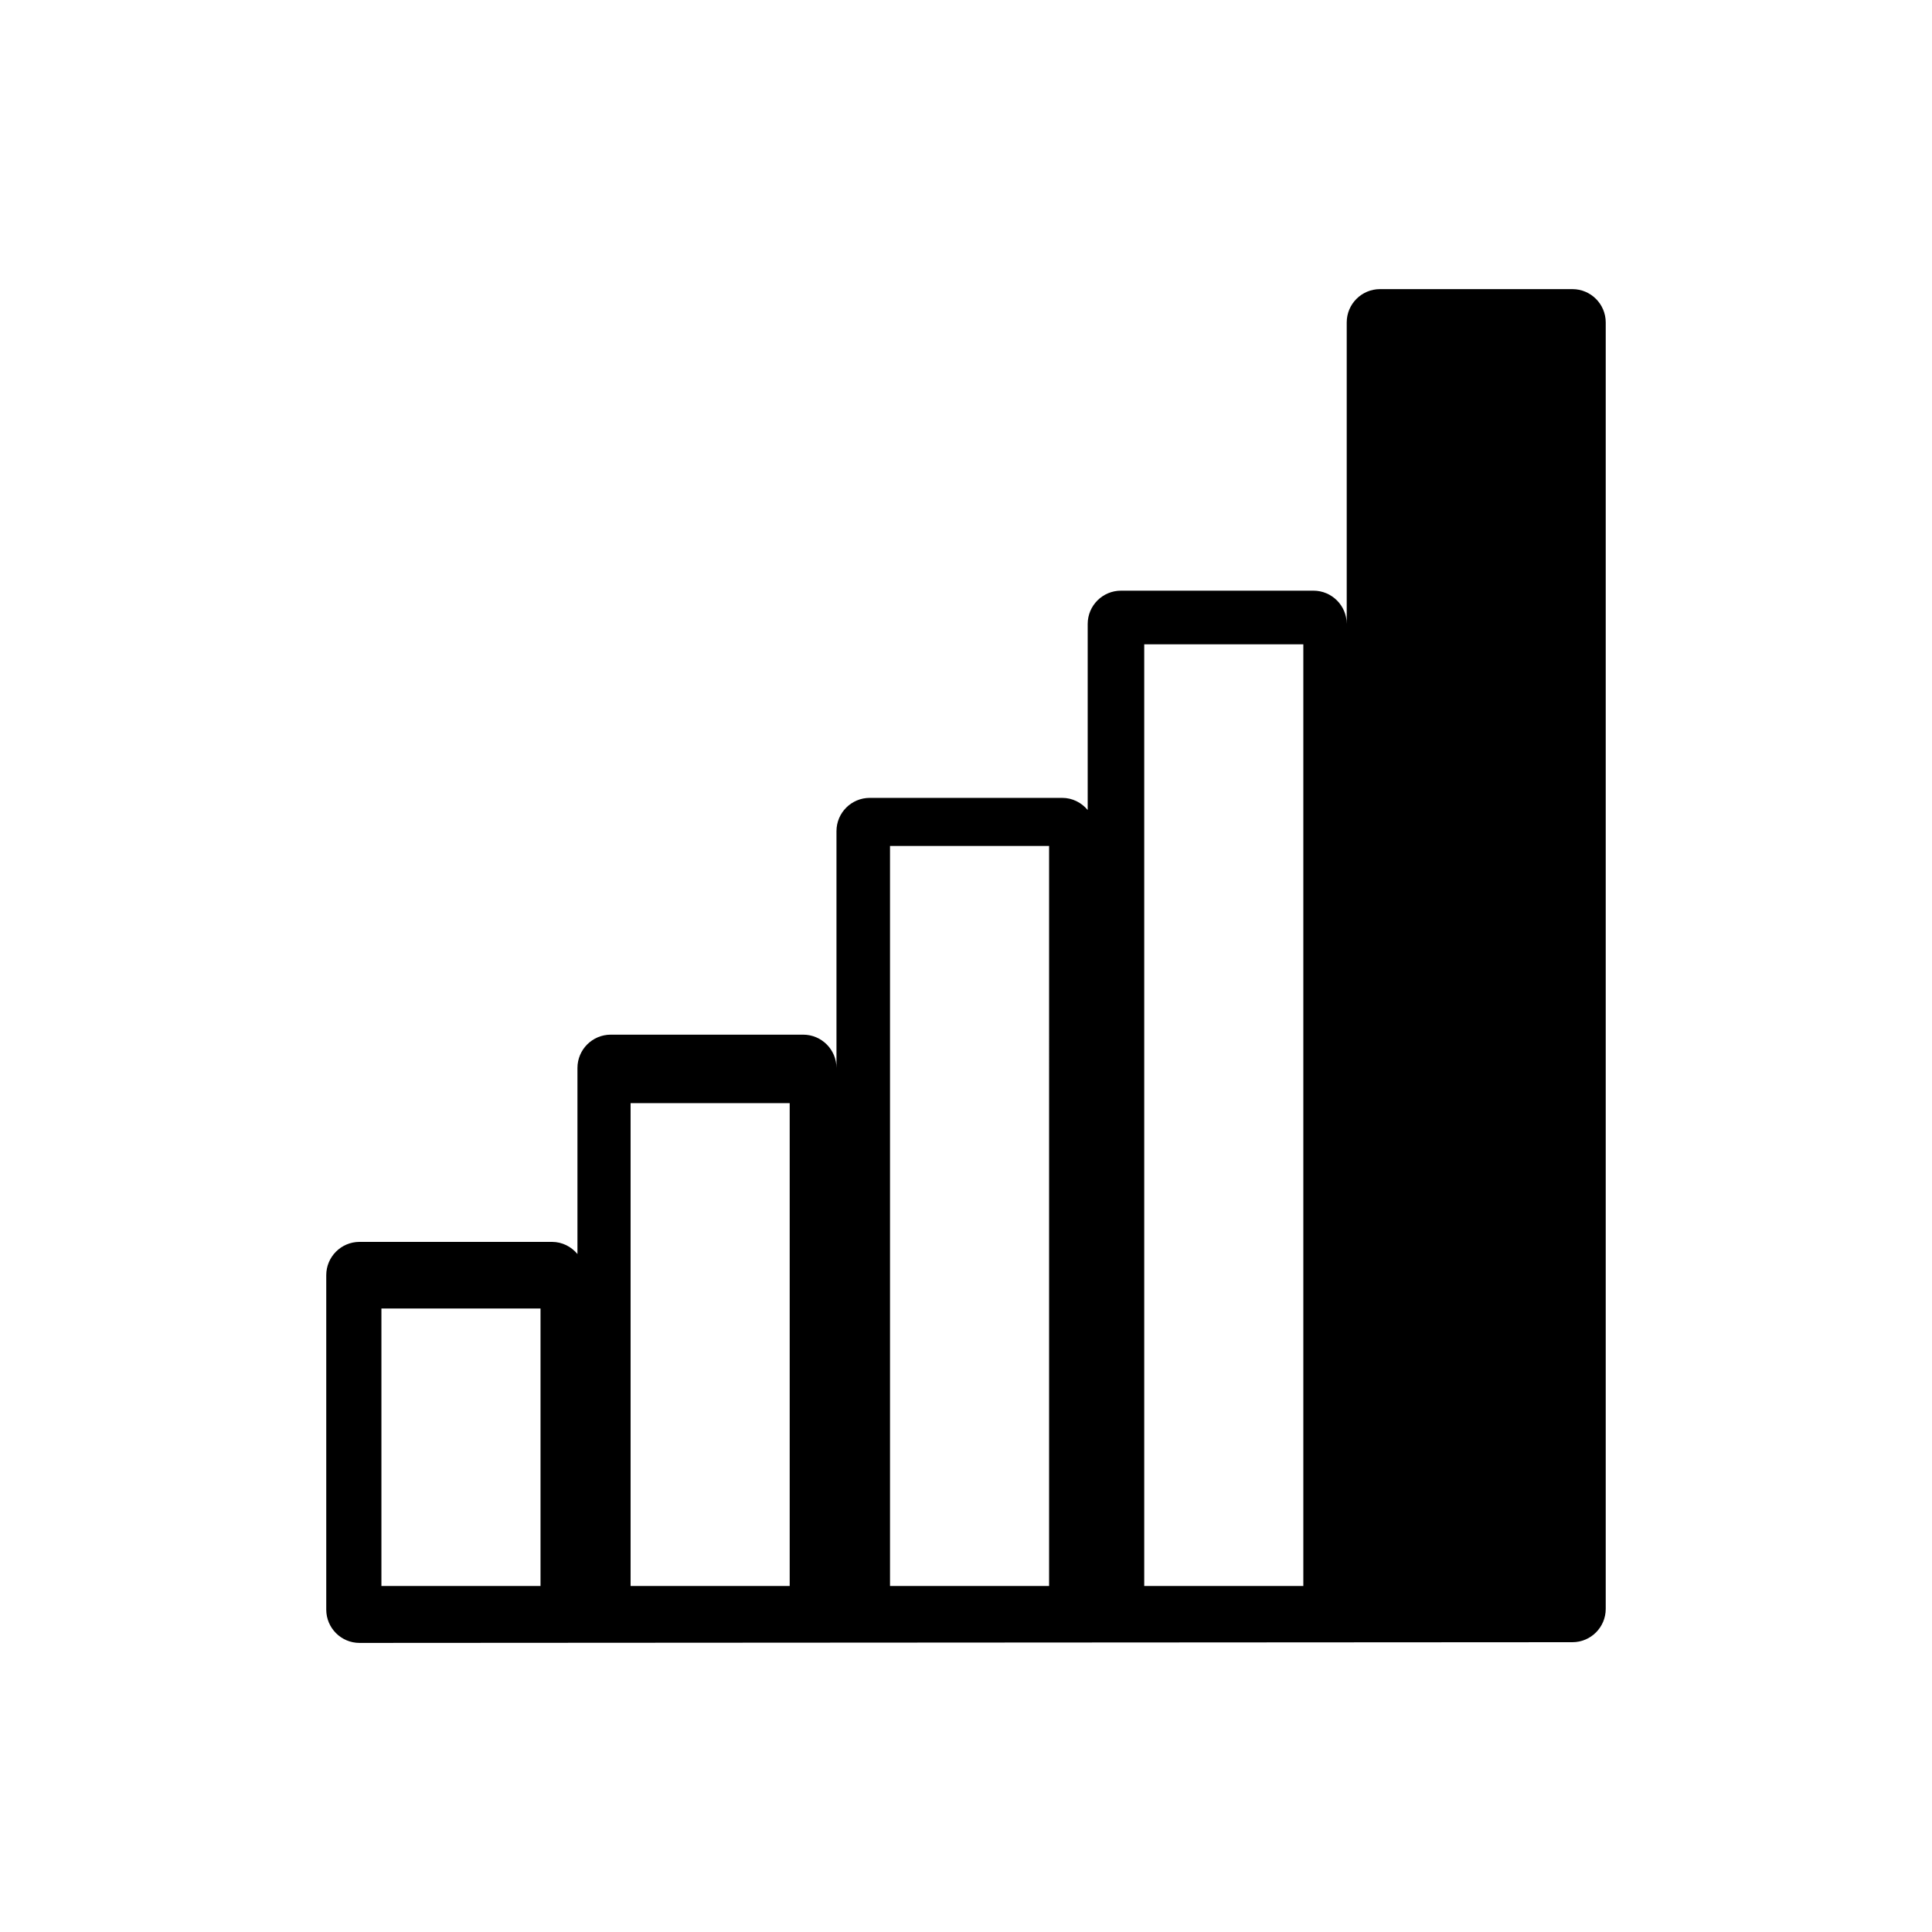 <?xml version="1.0" encoding="utf-8"?>
<!-- Generator: Adobe Illustrator 16.0.0, SVG Export Plug-In . SVG Version: 6.00 Build 0)  -->
<!DOCTYPE svg PUBLIC "-//W3C//DTD SVG 1.1//EN" "http://www.w3.org/Graphics/SVG/1.1/DTD/svg11.dtd">
<svg version="1.1" id="Layer_7" xmlns="http://www.w3.org/2000/svg" xmlns:xlink="http://www.w3.org/1999/xlink" x="0px" y="0px"
	 width="100px" height="100px" viewBox="0 0 100 100" enable-background="new 0 0 100 100" xml:space="preserve">
<path d="M81.387,14.965H71.43c-0.952,0-1.724,0.772-1.724,1.724v15.608c0-0.952-0.772-1.724-1.724-1.724h-9.959
	c-0.951,0-1.724,0.771-1.724,1.724v9.63c-0.315-0.381-0.787-0.629-1.321-0.629h-9.958c-0.952,0-1.724,0.771-1.724,1.724v12.256
	c0-0.951-0.771-1.724-1.724-1.724h-9.958c-0.952,0-1.725,0.772-1.725,1.724v9.631c-0.315-0.381-0.787-0.629-1.32-0.629h-9.959
	c-0.951,0-1.723,0.771-1.723,1.724v17.309c0,0.951,0.771,1.724,1.723,1.724L81.387,85c0.953,0,1.725-0.771,1.725-1.724V16.688
	C83.111,15.737,82.34,14.965,81.387,14.965z M27.977,82.09h-8.235V67.727h8.235V82.09z M40.874,82.09h-8.235V57.098h8.235V82.09z
	 M54.301,82.09h-8.234V43.787h8.234V82.09z M67.46,82.09h-8.235V33.35h8.235V82.09z"/>
</svg>
